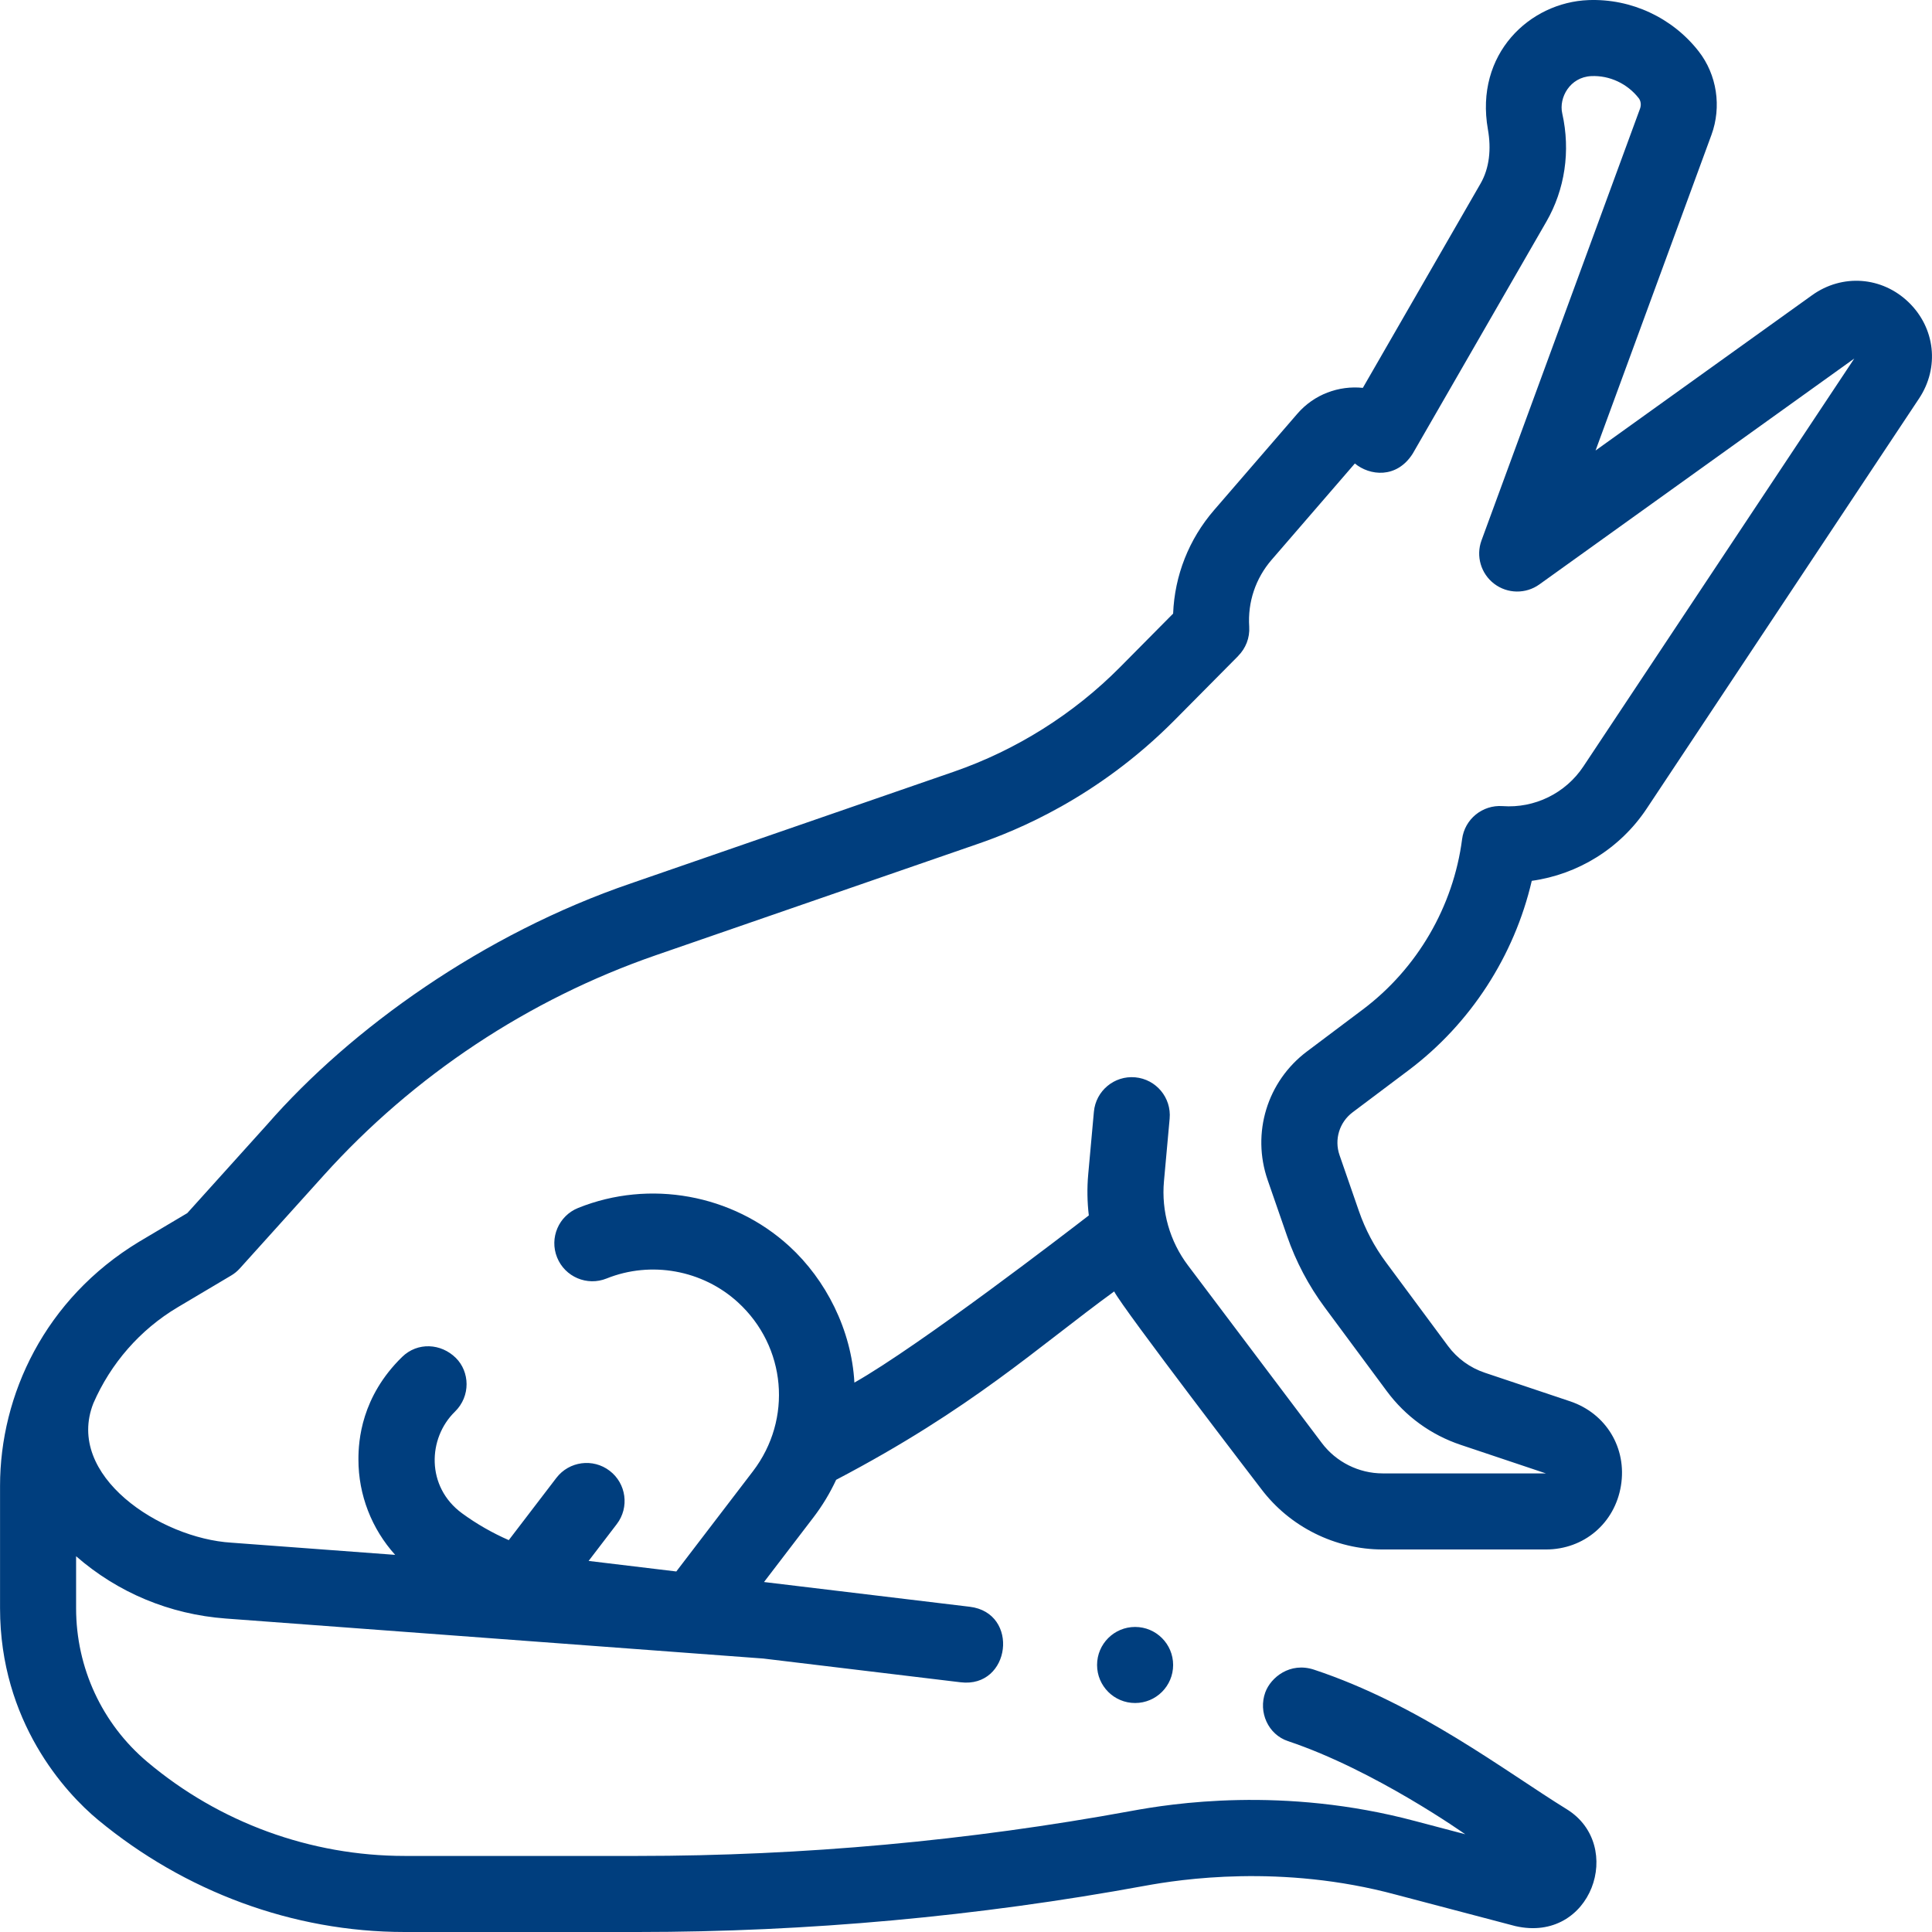 <?xml version="1.0"?>
<svg xmlns="http://www.w3.org/2000/svg" xmlns:xlink="http://www.w3.org/1999/xlink" xmlns:svgjs="http://svgjs.com/svgjs" version="1.1" width="512" height="512" x="0" y="0" viewBox="0 0 508.001 508.001" style="enable-background:new 0 0 512 512" xml:space="preserve" class=""><g><g xmlns="http://www.w3.org/2000/svg"><path d="m298.464 427.791c5.523 0 10 4.477 10 10s-4.477 10-10 10-10-4.477-10-10 4.478-10 10-10zm206.138-323.018-71.618 107.84c-6.952 10.468-18.042 17.297-30.222 18.995-4.595 19.742-16.107 37.57-32.396 49.811l-14.706 11.05c-3.485 2.619-4.869 7.147-3.441 11.268l5.099 14.719c1.664 4.806 4.044 9.314 7.072 13.401l16.328 22.036c2.45 3.308 5.81 5.748 9.714 7.057l22.397 7.506c9.492 3.182 14.996 12.304 13.384 22.184-1.611 9.88-9.729 16.78-19.739 16.78h-42.919c-12.487 0-24.429-5.954-31.943-15.926 0 0-36.491-47.557-38.651-51.923-20.111 14.625-37.254 30.733-73.106 49.531-1.617 3.482-3.619 6.806-5.992 9.909l-12.974 16.967 54.09 6.503c13.191 1.587 10.802 21.448-2.39 19.86l-51.901-6.245-141.333-10.519c-14.793-1.102-28.421-6.839-39.348-16.38v13.663c0 15.65 6.819 30.381 18.72 40.41 18.91 15.95 42.94 24.73 67.68 24.73h61.24c43.42 0 87.08-3.98 129.79-11.82 10.41-1.92 39.925-6.631 74.7 2.66l13.13 3.46s-23.744-16.848-46.61-24.49c-5.229-1.748-7.85-7.649-5.96-12.83 1.44-3.92 6.503-8.048 12.83-5.95 27.545 9.132 50.239 26.697 66.42 36.681 15.408 9.507 6.544 35.355-13.529 30.729l-31.37-8.26c-30.072-8.115-56.76-4.03-66-2.33-43.891 8.061-88.771 12.15-133.4 12.15h-61.24c-29.449 0-57.88-10.676-80.58-29.44-8.755-7.237-25.819-25.947-25.819-55.7v-32.159c0-23.894 11.774-49.184 36.53-64.181l12.699-7.54 21.03-23.33c21.966-25.166 56.805-50.133 95.7-63.399l84.83-29.34c16.39-5.67 31.52-15.181 43.73-27.511l13.931-14.063c.396-10.01 4.132-19.533 10.771-27.215l21.888-25.33c4.438-5.136 10.943-7.453 17.227-6.807l30.946-53.716c2.35-4.078 2.845-9.098 1.937-14.239-3.509-19.868 11.007-33.416 26.437-34.005 11.245-.429 22.056 4.612 28.973 13.462 4.801 6.143 6.089 14.568 3.364 21.991l-30.468 82.981 56.927-40.834c7.929-5.686 18.367-4.926 25.386 1.847 7.018 6.772 8.152 17.176 2.755 25.301zm-17.033-10.503-82.803 59.396c-3.568 2.559-8.388 2.49-11.883-.166-3.494-2.658-4.847-7.285-3.334-11.406l41.675-113.508c.36-.981.228-2.048-.346-2.782-2.977-3.807-7.663-6.018-12.468-5.792-5.613.263-8.565 5.667-7.634 9.802 2.237 9.937.671 20.057-4.157 28.439l-35.166 61.042c-4.237 6.658-11.349 5.787-15.203 2.574l-21.889 25.329c-4.222 4.886-6.314 11.124-5.892 17.566.195 2.973-.938 5.721-2.882 7.685.002.002.009.012.009.012l-16.86 17.01c-20.31 20.433-41.76 29.01-51.41 32.35l-84.829 29.33c-33.46 11.57-63.671 31.591-87.37 57.891l-22.051 24.46c-.68.76-1.439 1.38-2.319 1.899l-14.01 8.32c-9.98 5.925-17.668 14.859-22.188 25.242-7.537 19.055 17.633 35.539 36.28 36.669l43.065 3.205c-6.152-6.817-9.673-15.752-9.657-25.086-.011-4.94.76-16.492 11.489-26.96 4.063-3.964 10.238-3.596 14.141.279 3.61 3.585 3.969 9.995-.28 14.141-7.116 6.943-7.622 19.726 1.9 26.7 3.826 2.803 7.954 5.154 12.28 7.053l12.512-16.362c3.354-4.386 9.631-5.226 14.018-1.869 4.388 3.354 5.225 9.631 1.869 14.018l-7.404 9.682 23.058 2.772 20.145-26.343c10.471-13.692 8.775-32.792-3.942-44.428-9.296-8.503-22.854-10.963-34.545-6.26-5.122 2.06-10.947-.423-13.009-5.548-2.061-5.124.424-10.948 5.548-13.009 18.779-7.549 40.569-3.604 55.506 10.061 9.638 8.818 16.358 21.997 17.124 35.867 17.245-9.776 56.255-39.798 61.638-43.958-.42-3.561-.486-7.18-.157-10.81l1.492-16.448c.499-5.501 5.361-9.557 10.862-9.056 5.5.499 9.555 5.362 9.056 10.862l-1.492 16.448c-.719 7.928 1.524 15.795 6.314 22.151l35.214 46.721c3.757 4.986 9.728 7.963 15.971 7.963h42.919v-.001l-22.397-7.506c-7.809-2.617-14.526-7.497-19.429-14.113l-16.327-22.035c-4.24-5.722-7.571-12.035-9.901-18.763l-5.099-14.718c-4.281-12.361-.132-25.945 10.325-33.804l14.706-11.05c14.287-10.735 23.798-27.058 26.094-44.78.682-5.261 5.341-9.061 10.644-8.688 8.416.613 16.562-3.377 21.235-10.413z" fill="#003e7e" data-original="#000000" style=""/></g></g></svg>

